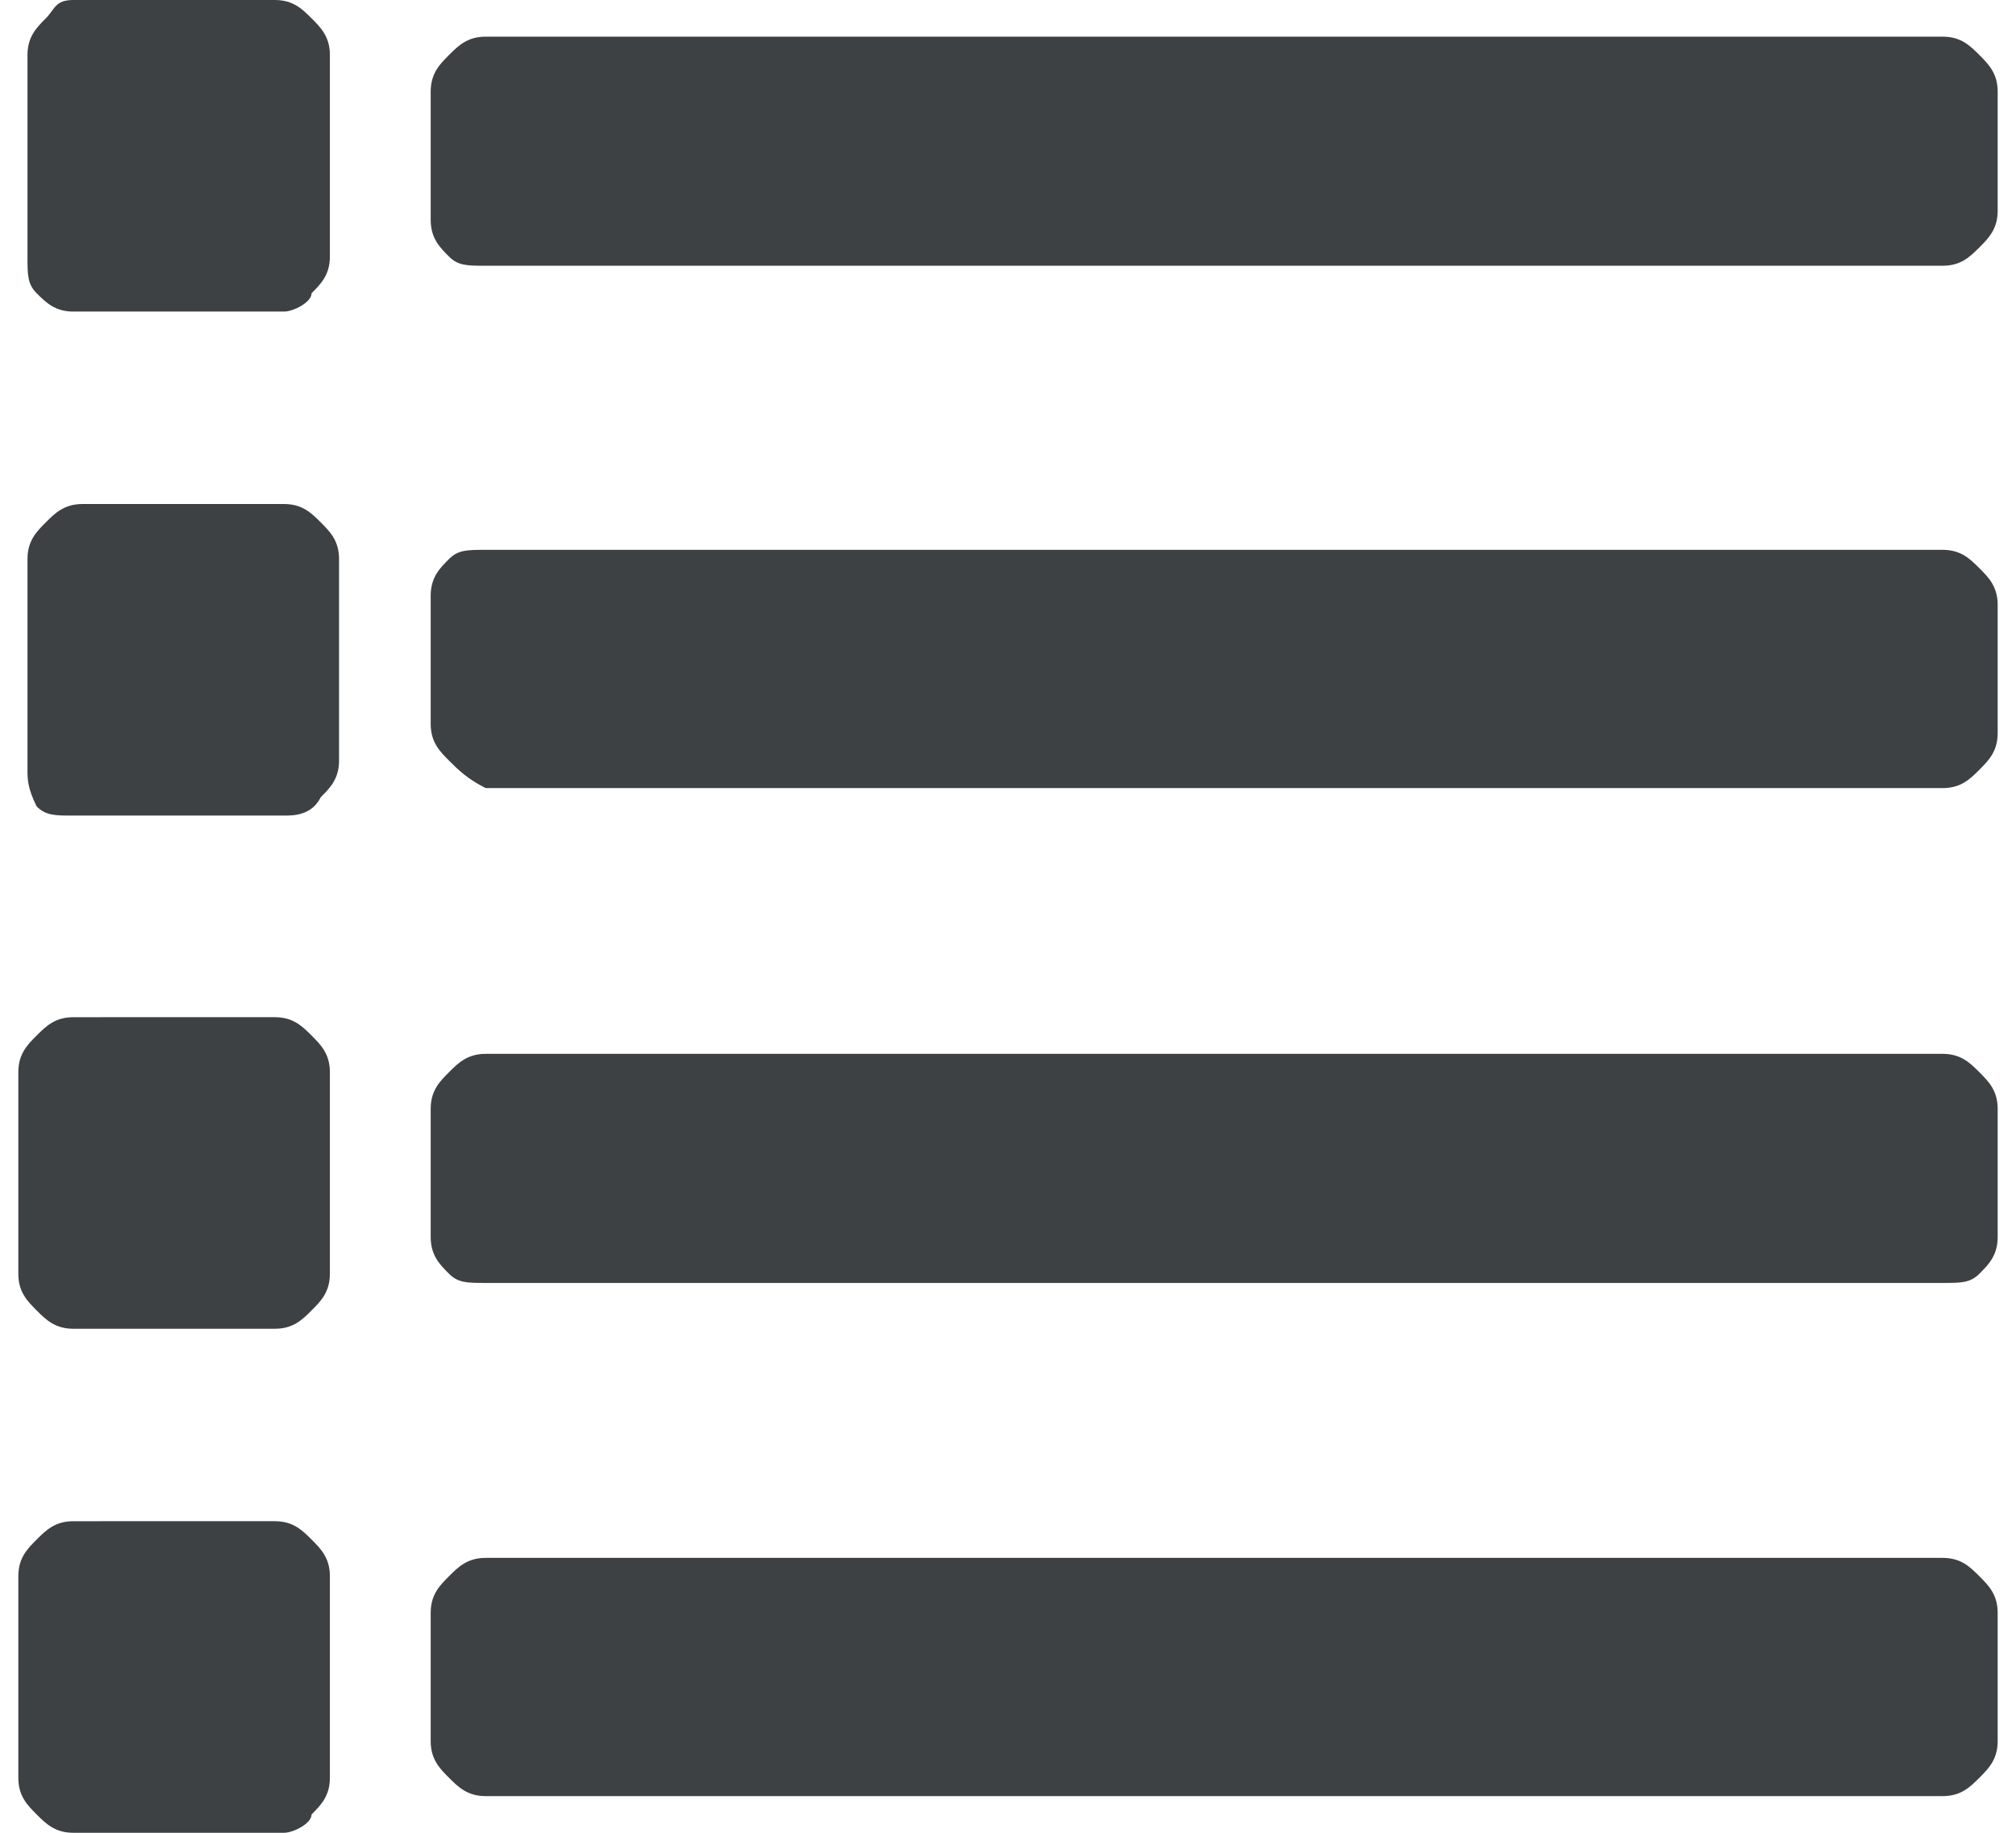 <svg id="Ebene_1" xmlns="http://www.w3.org/2000/svg" xmlns:xlink="http://www.w3.org/1999/xlink" viewBox="0 0 22 20" style="enable-background:new 0 0 22 20"><style>.st0{fill:#3e4143}</style><g><path class="st0" d="M.4 3.2C.3 3.1.3 3 .3 2.8V.6c0-.2.1-.3.2-.4S.6.0.8.0H3c.2.0.3.1.4.2.1.1.2.2.2.4v2.2c0 .2-.1.3-.2.4C3.4 3.3 3.2 3.4 3.1 3.4H.8C.6 3.4.5 3.3.4 3.2z"/><path class="st0" d="M4.9 2.8C5 2.9 5.1 2.9 5.3 2.9h15.9c.2.0.3-.1.4-.2.1-.1.2-.2.2-.4V1c0-.2-.1-.3-.2-.4-.1-.1-.2-.2-.4-.2H5.3C5.1.4 5 .5 4.9.6 4.8.7 4.7.8 4.7 1v1.4C4.7 2.6 4.8 2.7 4.9 2.8z"/></g><g><path class="st0" d="M.4 8.8C.3 8.6.3 8.5.3 8.4V6.1c0-.2.1-.3.2-.4.1-.1.2-.2.4-.2h2.2c.2.0.3.1.4.2.1.1.2.2.2.4v2.2c0 .2-.1.3-.2.4C3.4 8.9 3.2 8.9 3.1 8.9H.8C.6 8.9.5 8.9.4 8.8z"
		/><path class="st0" d="M4.9 8.3C4.8 8.2 4.7 8.1 4.7 7.9V6.5c0-.2.1-.3.2-.4C5 6 5.1 6 5.3 6h15.9c.2.0.3.1.4.2.1.1.2.2.2.4V8c0 .2-.1.3-.2.4-.1.1-.2.2-.4.2H5.3C5.1 8.5 5 8.4 4.9 8.3z"/></g><g><path class="st0" d="M.4 14.3c-.1-.1-.2-.2-.2-.4v-2.2c0-.2.1-.3.2-.4.1-.1.2-.2.4-.2H3c.2.0.3.1.4.2.1.1.2.2.2.4v2.2c0 .2-.1.3-.2.4-.1.1-.2.2-.4.2H.8C.6 14.5.5 14.4.4 14.3z"/><path class="st0" d="M4.9 13.9c-.1-.1-.2-.2-.2-.4v-1.4c0-.2.1-.3.2-.4.1-.1.2-.2.4-.2h15.9c.2.0.3.1.4.2.1.1.2.2.2.4v1.4c0 .2-.1.3-.2.4C21.5 14 21.4 14 21.2 14H5.3C5.1 14 5 14 4.9 13.9z"/></g><g><path class="st0" d="M.4 19.8c-.1-.1-.2-.2-.2-.4v-2.2c0-.2.1-.3.2-.4s.2-.2.4-.2H3c.2.0.3.1.4.2.1.1.2.2.2.4v2.2c0 .2-.1.3-.2.4C3.4 19.9 3.2 20 3.1 20H.8C.6 20 .5 19.9.4 19.8z"/><path class="st0" d="M4.9 19.4c-.1-.1-.2-.2-.2-.4v-1.4c0-.2.1-.3.2-.4.1-.1.2-.2.4-.2h15.9c.2.0.3.1.4.2.1.1.2.2.2.4V19c0 .2-.1.3-.2.4-.1.1-.2.2-.4.2H5.3C5.1 19.6 5 19.5 4.9 19.4z"/></g></svg>
